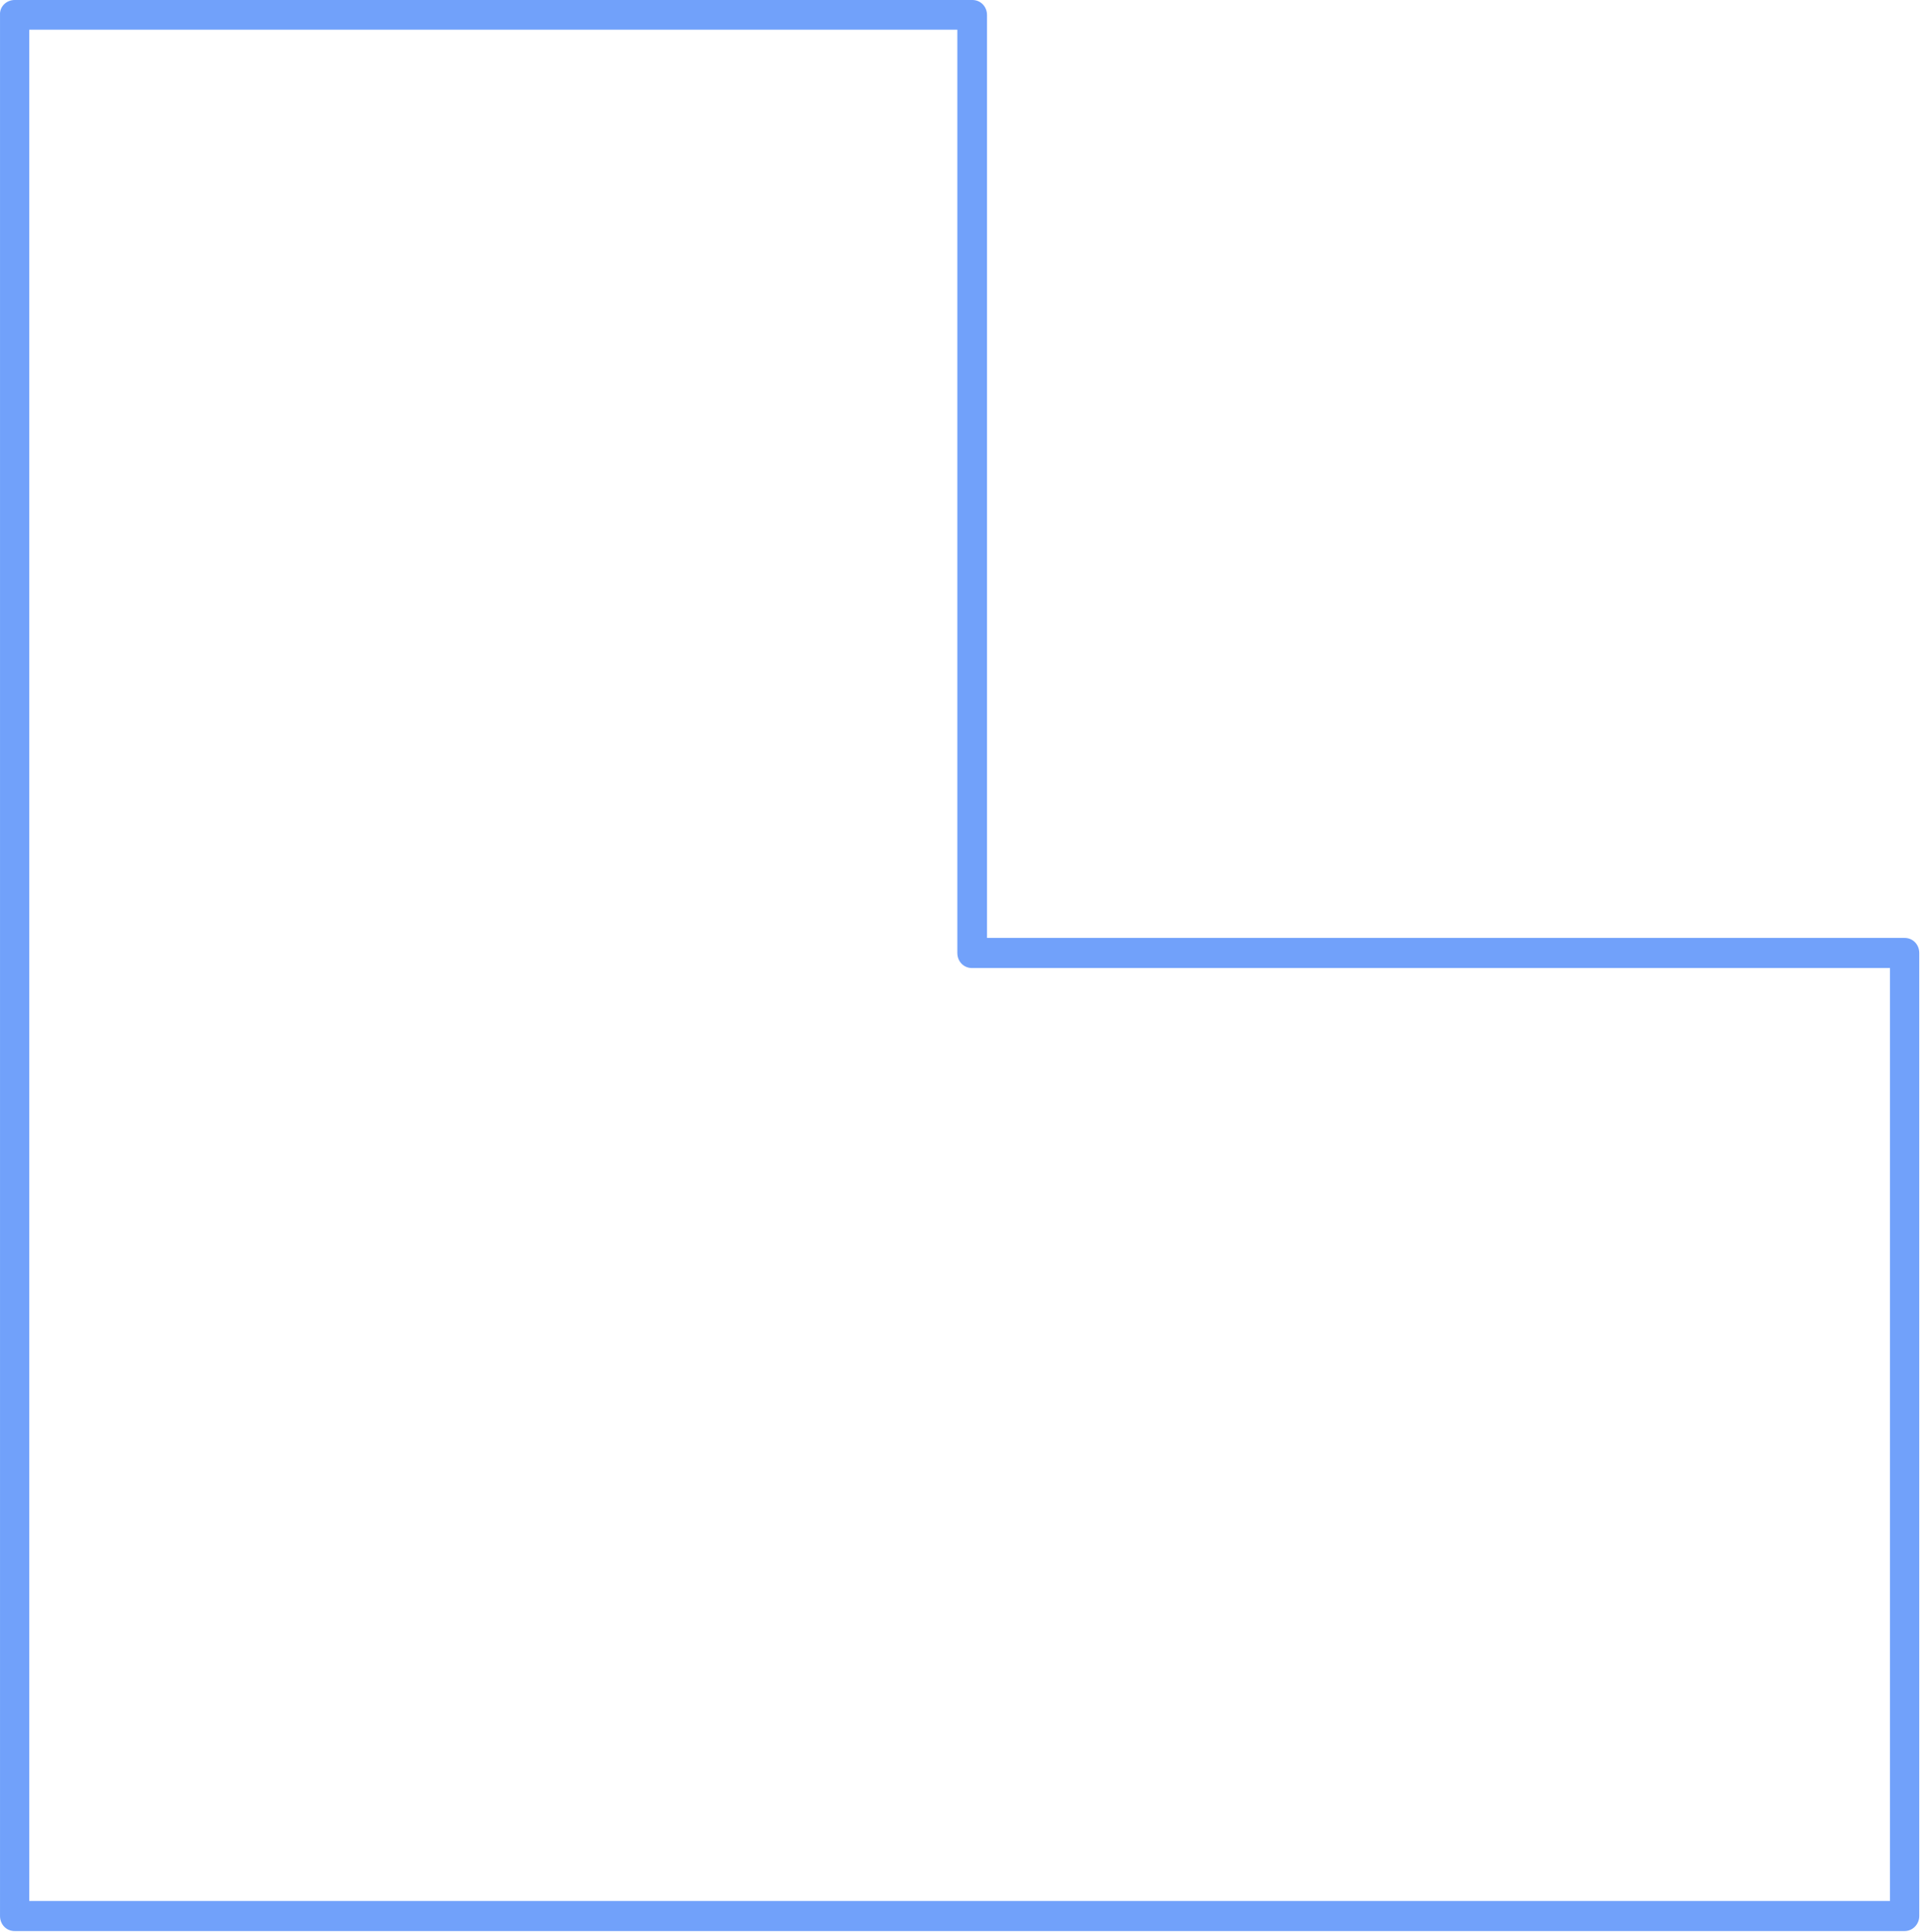 <svg width="460" height="462" viewBox="0 0 460 462" fill="none" xmlns="http://www.w3.org/2000/svg">
<path d="M3.504 0H232.604C234.604 0 236.104 1.6 236.104 3.6V224.3H455.604C457.604 224.3 459.104 225.9 459.104 227.9V458.2C459.104 460.2 457.504 461.8 455.604 461.8H3.504C1.504 461.8 0.004 460.2 0.004 458.2V3.5C-0.096 1.6 1.504 0 3.504 0ZM59.704 7.1H7.004V454.6H452.104V231.5H232.504C230.504 231.5 229.004 229.9 229.004 227.9V7.1H59.704Z" fill="#71A1FA"/>
</svg>
